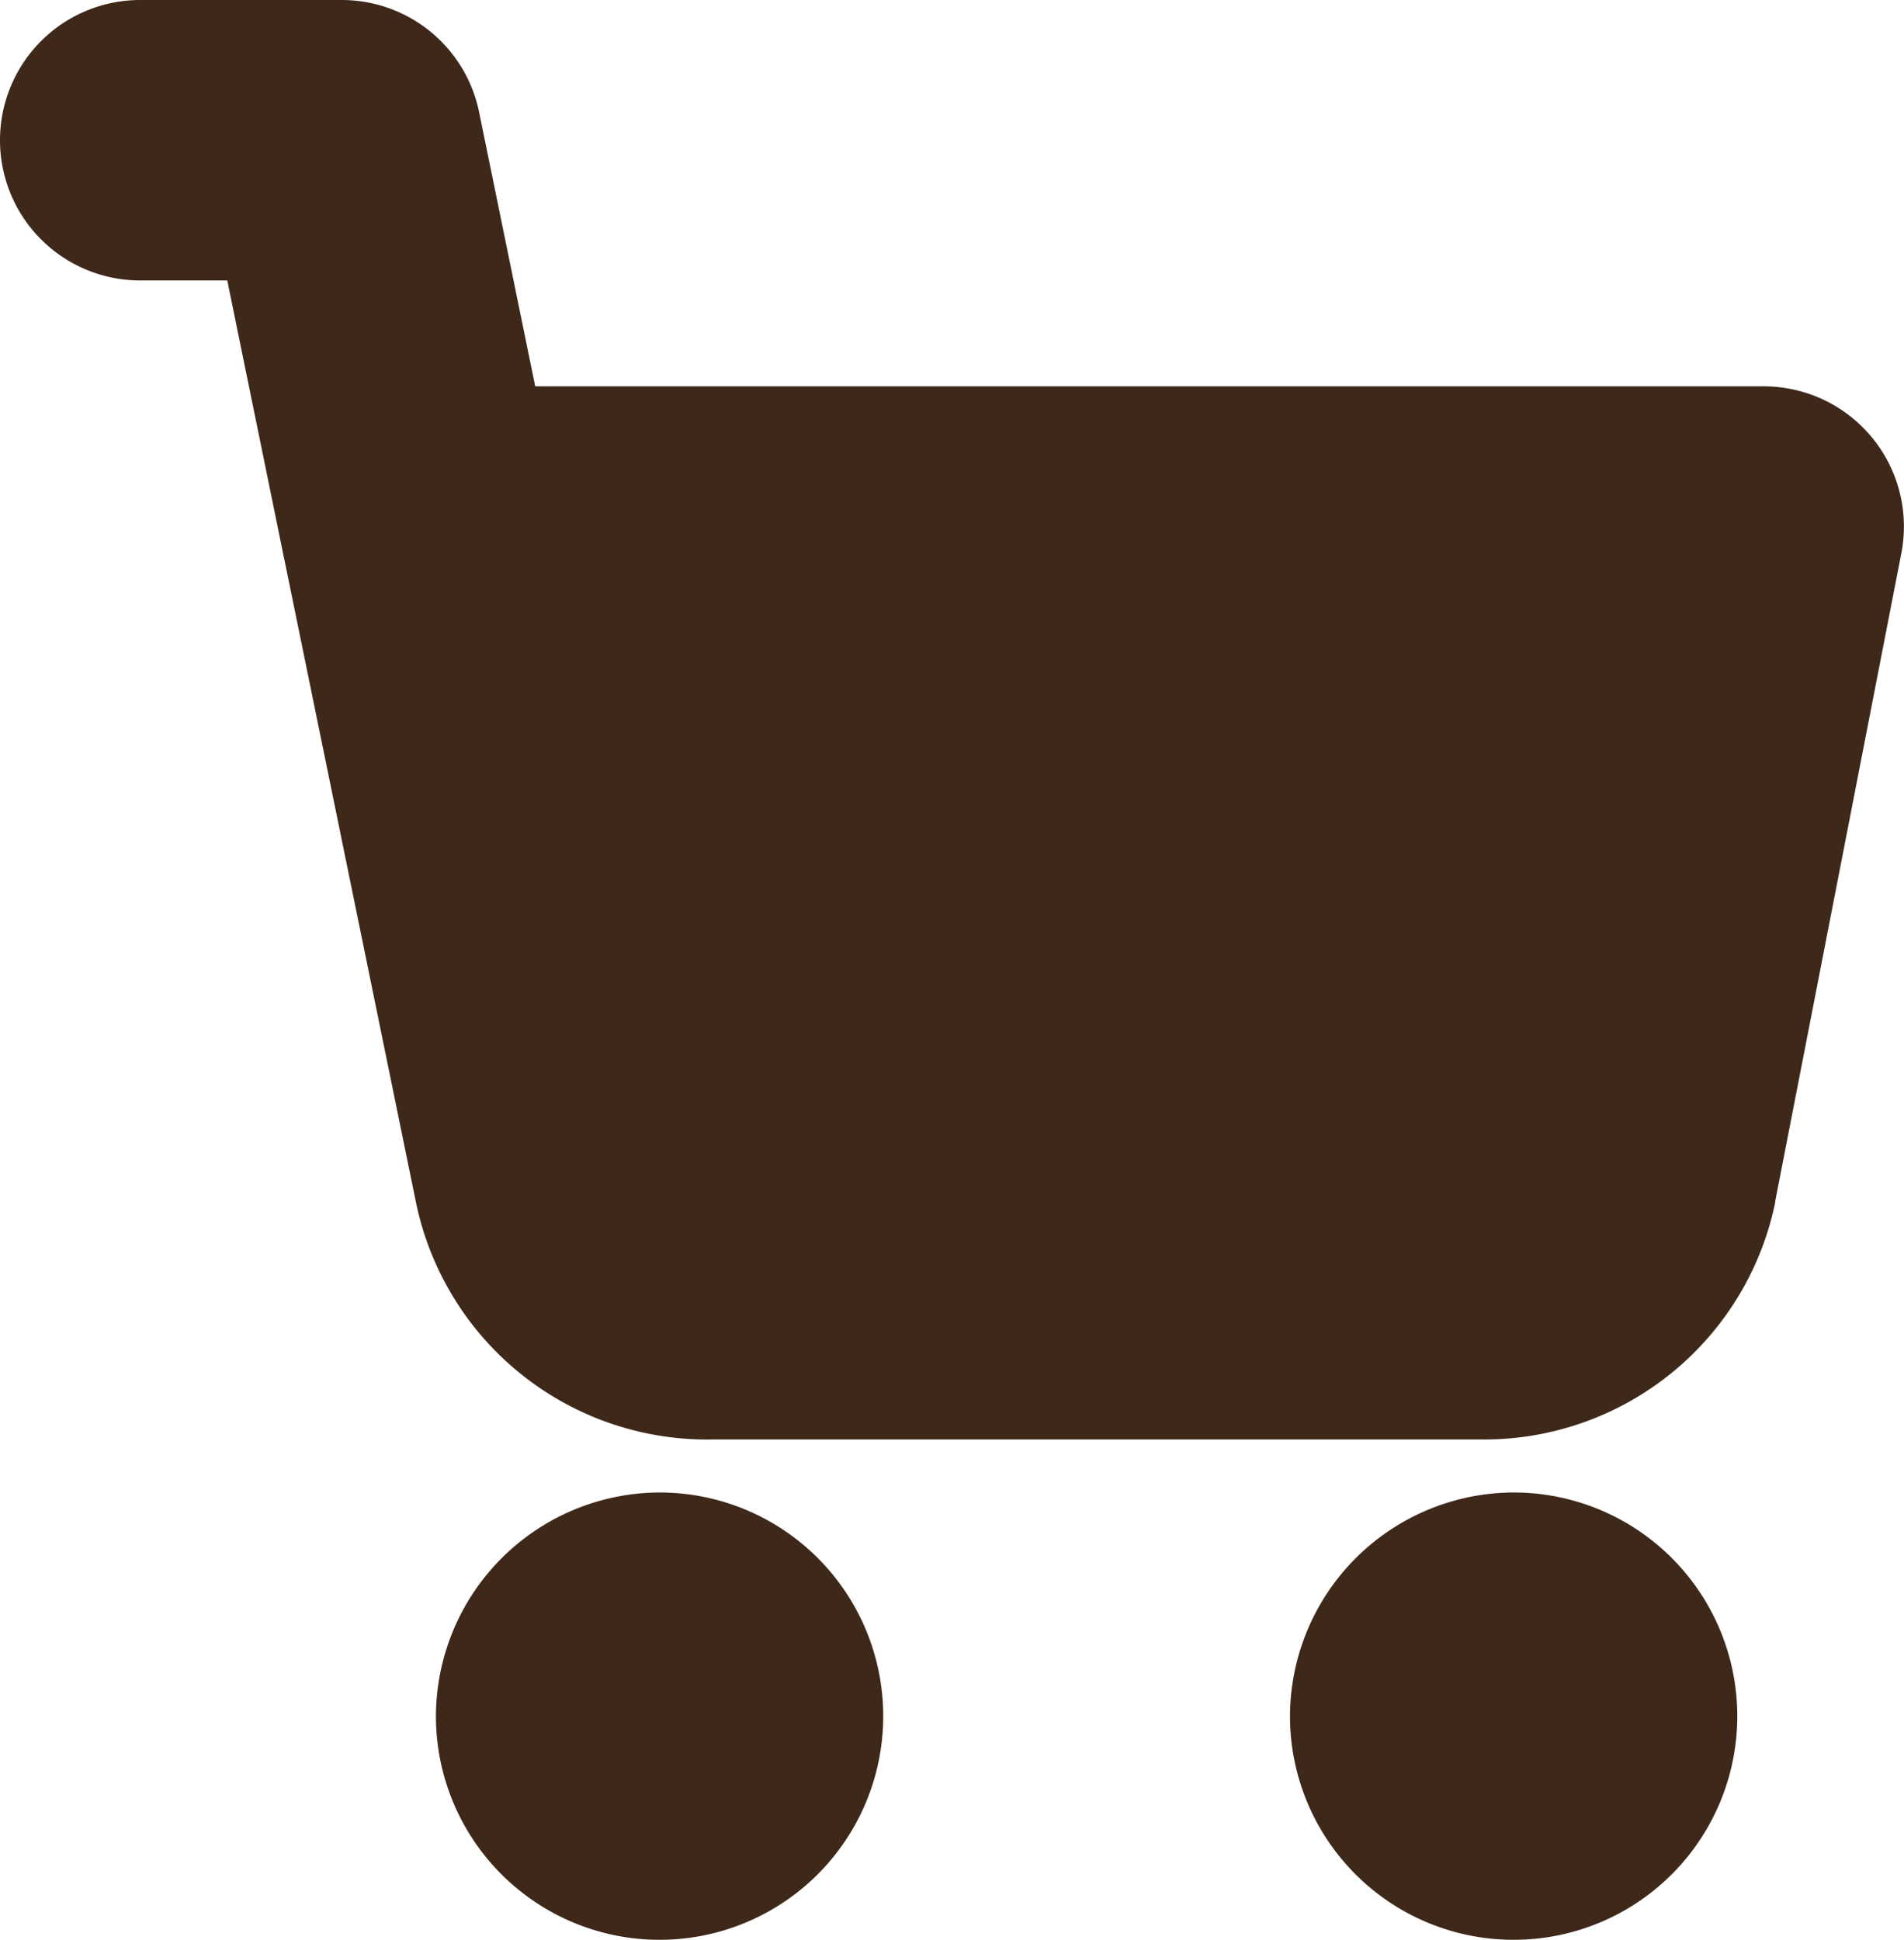 <svg xmlns="http://www.w3.org/2000/svg" width="13.579" height="13.832" viewBox="0 0 13.579 13.832"><defs><style>.a{fill:#3e281a;}</style></defs><g transform="translate(-165.21 -697.042)"><g transform="translate(166.21 698.042)"><path class="a" d="M13.189,30.595A.595.595,0,1,1,12.595,30,.595.595,0,0,1,13.189,30.595Z" transform="translate(-8.891 -19.357)"/><path class="a" d="M12.595,29A1.595,1.595,0,1,1,11,30.595,1.6,1.6,0,0,1,12.595,29Z" transform="translate(-8.891 -19.357)"/><path class="a" d="M29.689,30.595A.595.595,0,1,1,29.095,30,.595.595,0,0,1,29.689,30.595Z" transform="translate(-19.3 -19.357)"/><path class="a" d="M29.095,29A1.595,1.595,0,1,1,27.5,30.595,1.6,1.6,0,0,1,29.095,29Z" transform="translate(-19.3 -19.357)"/><path class="a" d="M13.072,10.765H7.582A2.12,2.12,0,0,1,5.467,9.076L4.528,4.49q-.008-.034-.014-.068L4.121,2.5H3.5a1,1,0,1,1,0-2H4.937a1,1,0,0,1,.98.8l.4,1.955h8.761a1,1,0,0,1,.982,1.191l-.9,4.623,0,.008A2.119,2.119,0,0,1,13.072,10.765Zm-5.5-2h5.5A.123.123,0,0,0,13.2,8.68l.668-3.425H6.726l.7,3.422a.123.123,0,0,0,.128.088Z" transform="translate(-3.5 -1.5)"/></g><path class="a" d="M841.876,701.912H851.8l-1.678,5.174h-7.132Z" transform="translate(-673.62 -0.901)"/></g></svg>